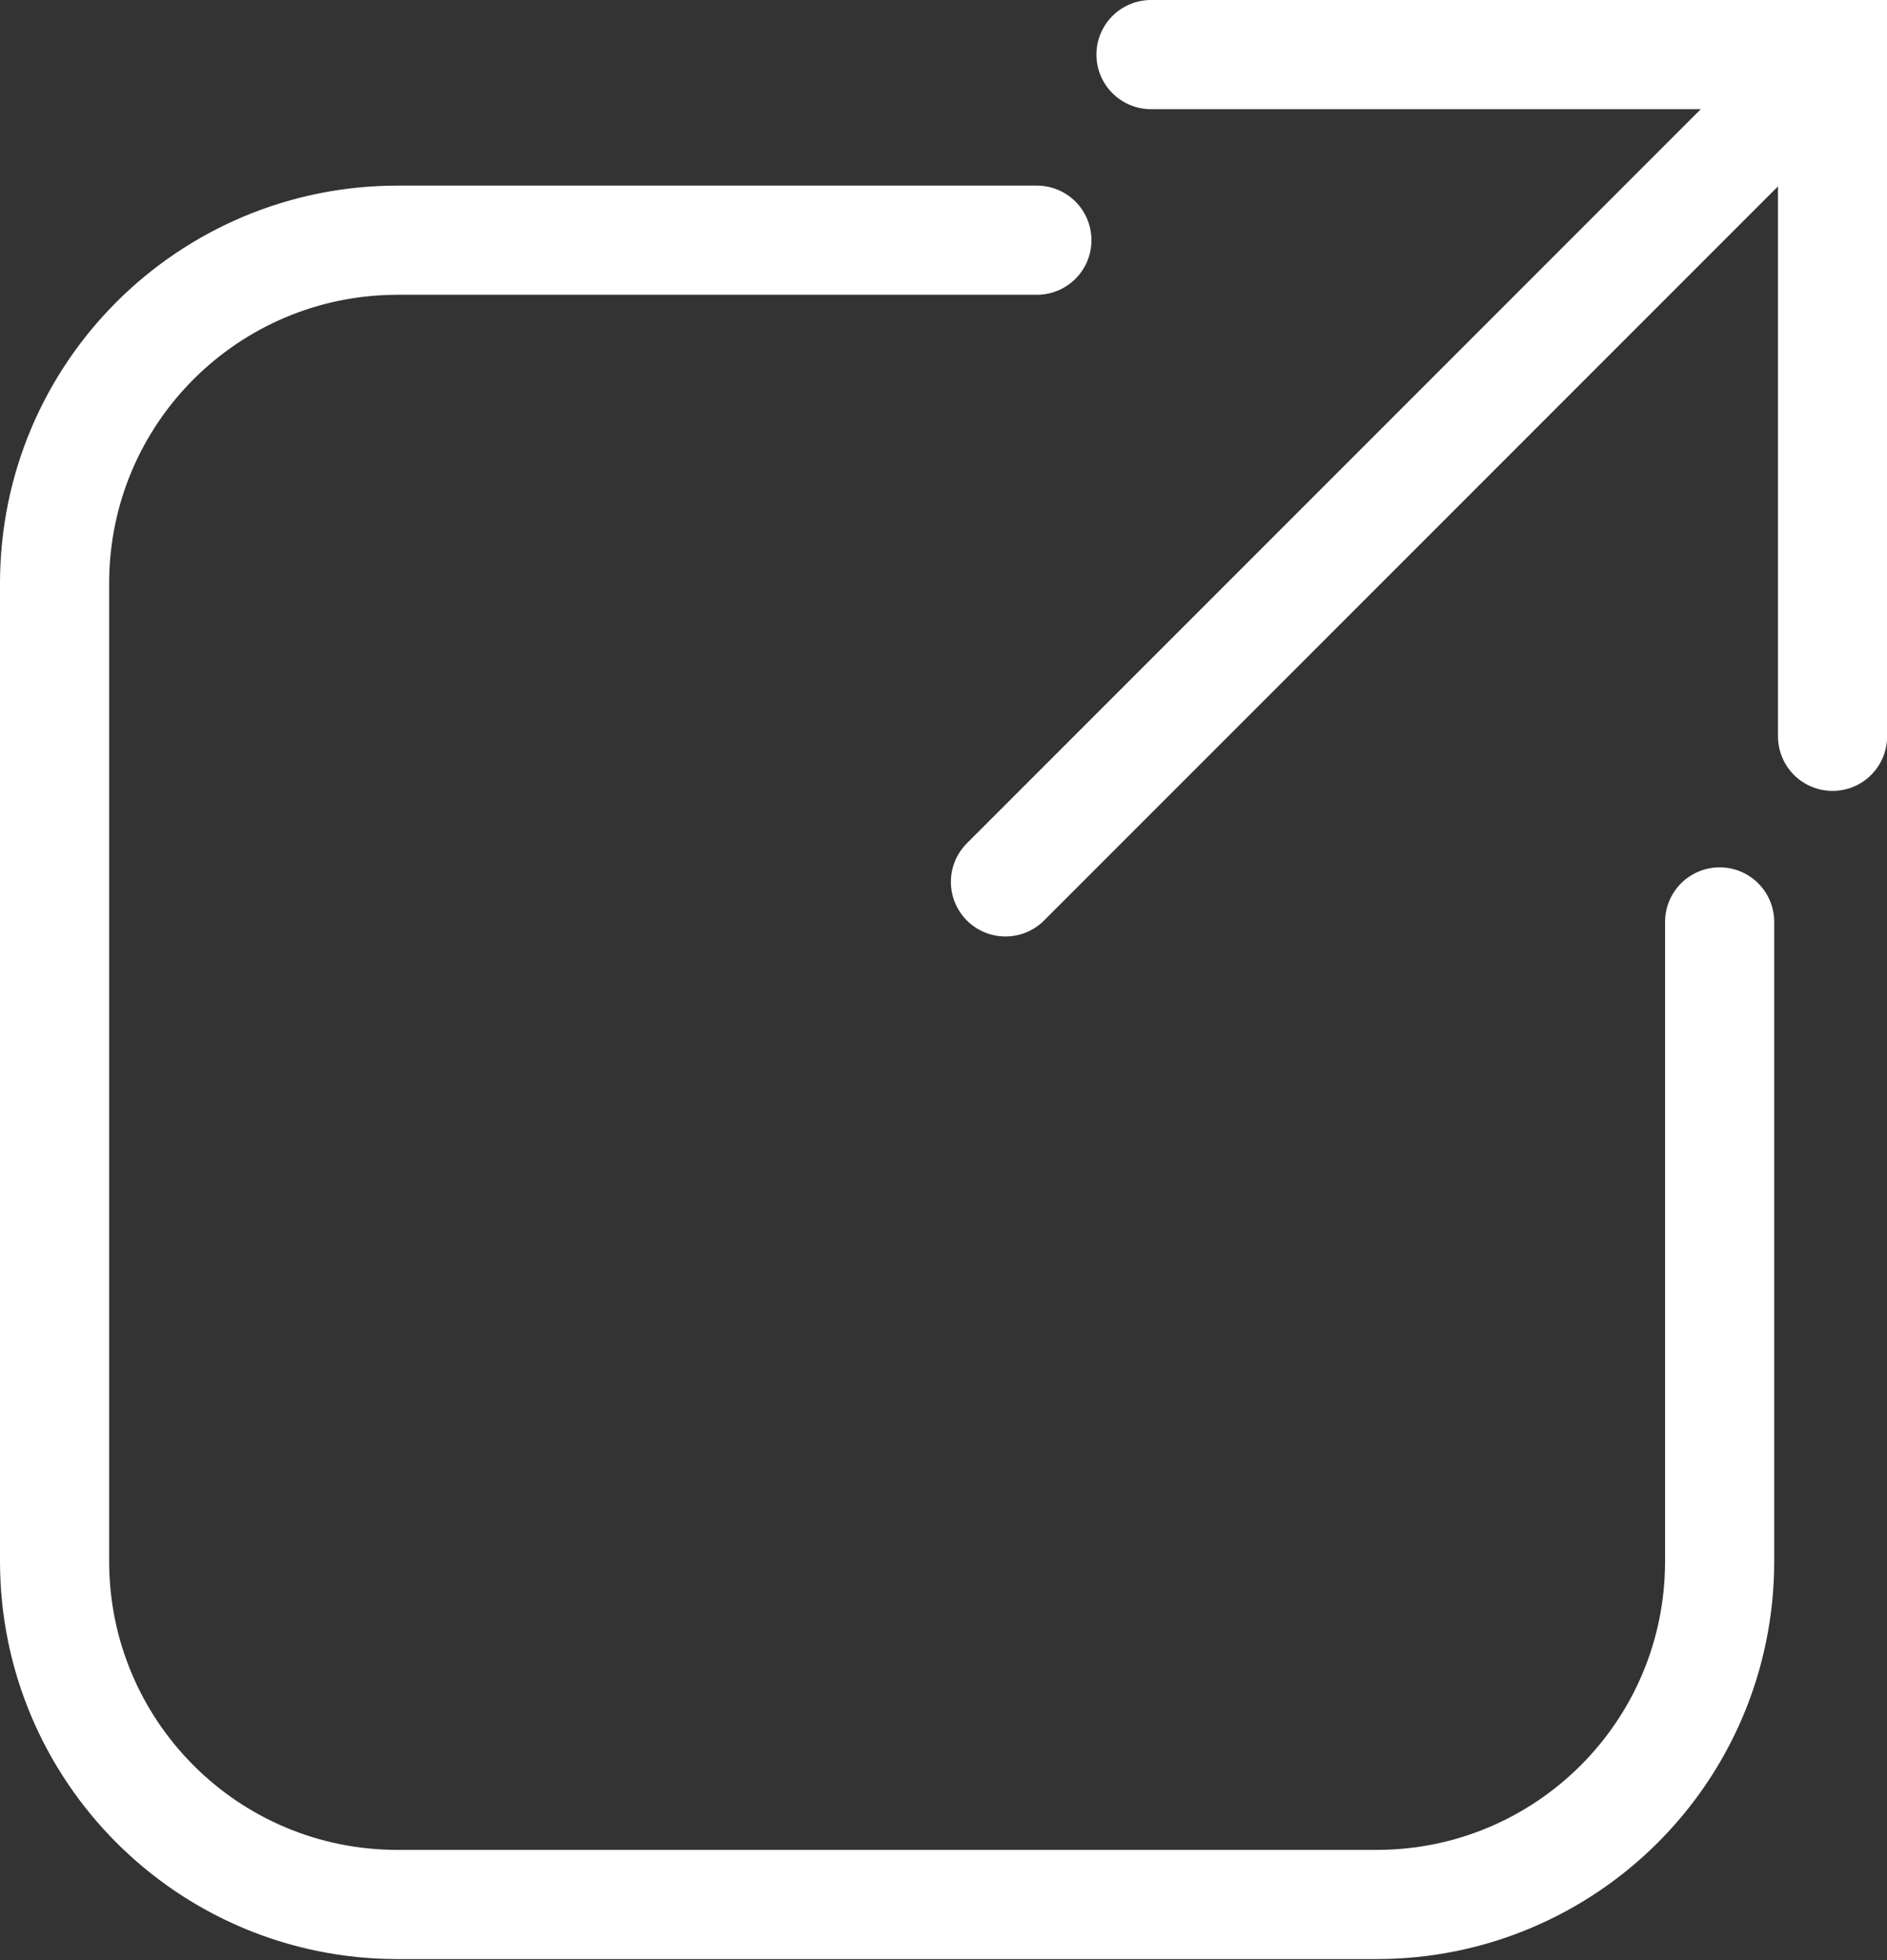 <?xml version="1.0" encoding="utf-8"?>
<!-- Generator: Adobe Illustrator 27.6.1, SVG Export Plug-In . SVG Version: 6.00 Build 0)  -->
<svg version="1.1" id="Layer_1" xmlns="http://www.w3.org/2000/svg" xmlns:xlink="http://www.w3.org/1999/xlink" x="0px" y="0px"
	 viewBox="0 0 15.56 16.16" style="enable-background:new 0 0 15.56 16.16;" xml:space="preserve">
<rect x="0" y="0" width="15.56" height="16.16" fill="#333333" stroke="none"/>
<style type="text/css">
	.st0{fill:none;stroke:#FFFFFF;stroke-width:0.9;stroke-linecap:round;stroke-miterlimit:10;}
	.st1{fill:none;stroke:#000000;stroke-width:0.9;stroke-linecap:round;stroke-miterlimit:10;}
	.st2{fill:none;stroke:#FFFFFF;stroke-width:0.9;stroke-linecap:round;stroke-linejoin:round;}
	.st3{fill:none;stroke:#000000;stroke-width:0.9;stroke-linecap:round;stroke-linejoin:round;}
</style>
<path class="st0" d="M14.18,7.6v5.27c0,1.57-1.27,2.83-2.83,2.83H3.28c-1.57,0-2.83-1.27-2.83-2.83V4.81c0-1.57,1.27-2.83,2.83-2.83
	h5.27"/>
<g id="Icon_feather-arrow-down_00000049913279962491523300000014922526607231629715_" transform="translate(-5.379 -6)">
	<path id="Path_50693_00000119817088412834217850000014706217149989853320_" class="st0" d="M13.67,13.27l6.82-6.82"/>
	<path id="Path_50694_00000054967537687035444480000003316517198390482325_" class="st0" d="M14.87,6.45h5.62v5.62"/>
</g>
</svg>
